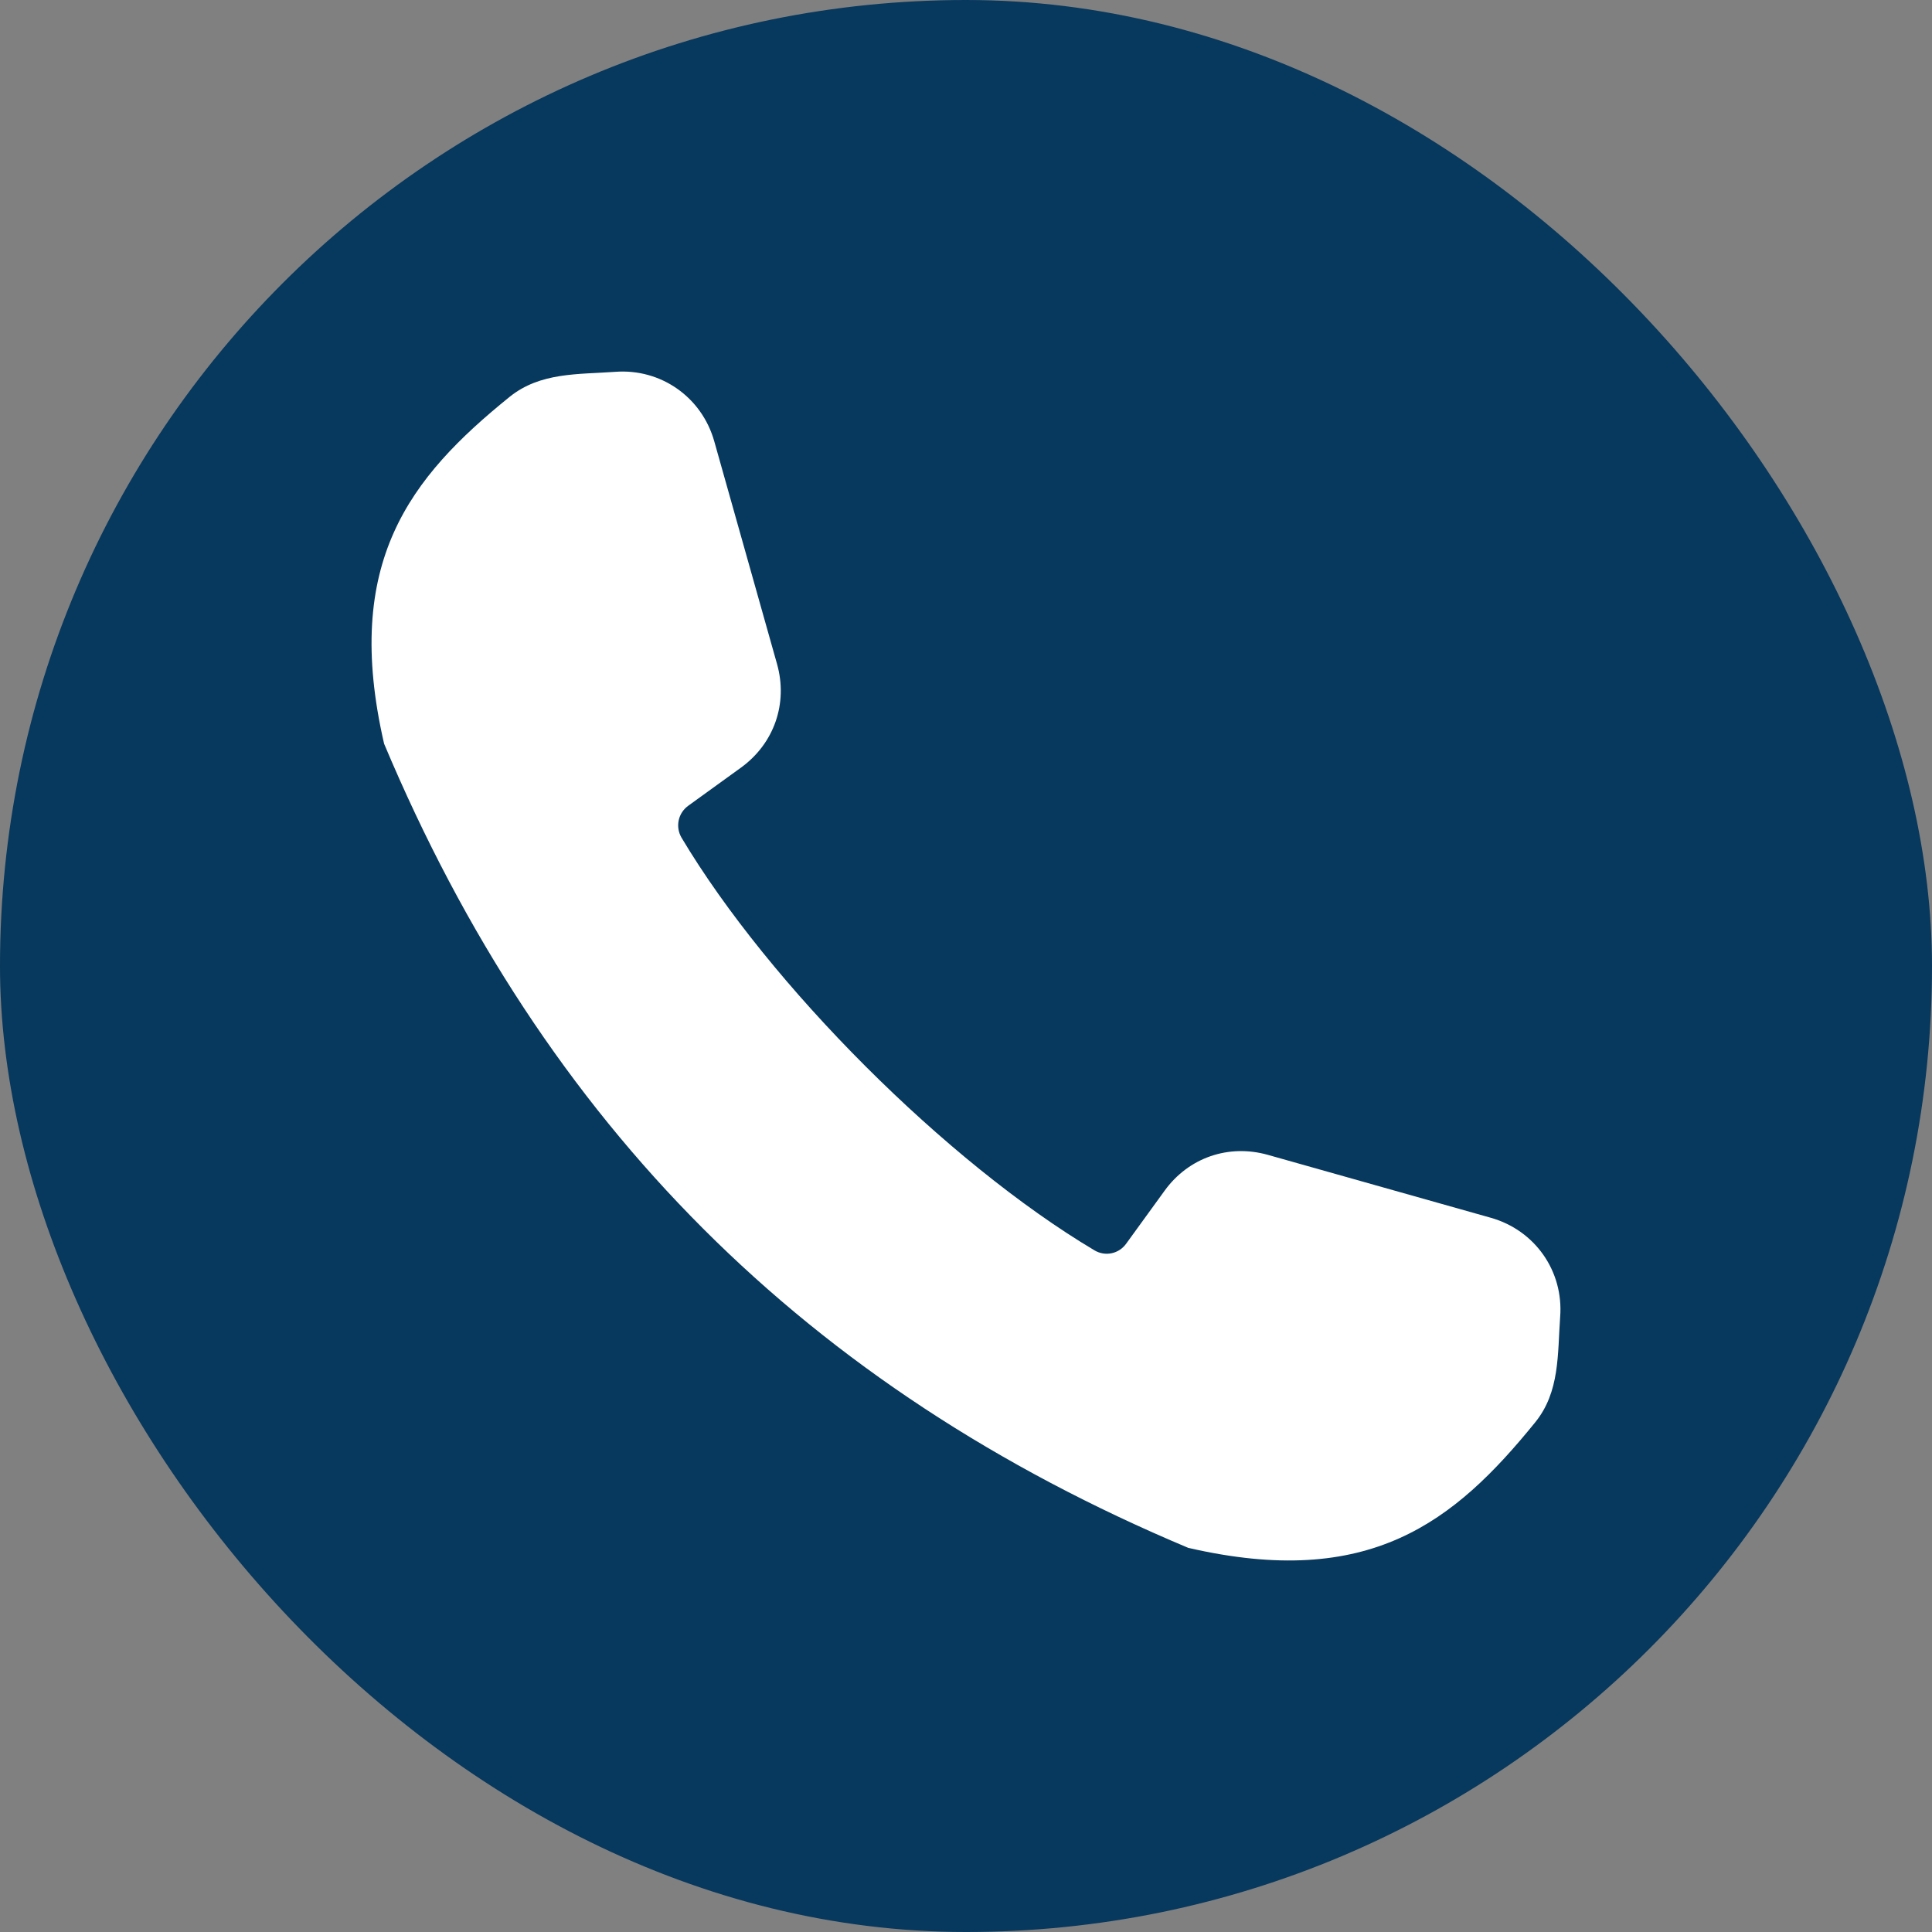 <svg width="26" height="26" viewBox="0 0 26 26" fill="none" xmlns="http://www.w3.org/2000/svg">
<rect x="0" y="0" width="26" height="26" fill="#808080" stroke="none"/>
<rect width="26" height="26" rx="13" fill="#07385D"/>
<path fill-rule="evenodd" clip-rule="evenodd" d="M15.154 16.739L15.672 16.025C15.994 15.579 16.533 15.392 17.064 15.542L20.062 16.388C20.657 16.556 21.043 17.106 20.996 17.722C20.96 18.222 20.994 18.73 20.66 19.141C19.57 20.486 18.429 21.394 15.99 20.83C10.857 18.674 7.326 15.141 5.169 10.009C4.608 7.571 5.513 6.428 6.859 5.34C7.272 5.008 7.778 5.04 8.278 5.004C8.893 4.957 9.444 5.344 9.612 5.938L10.457 8.936C10.606 9.465 10.419 10.004 9.975 10.328L9.26 10.845C9.125 10.944 9.087 11.127 9.171 11.272C10.355 13.258 12.741 15.643 14.728 16.826C14.873 16.913 15.056 16.874 15.154 16.739Z" fill="white"/>
</svg>
